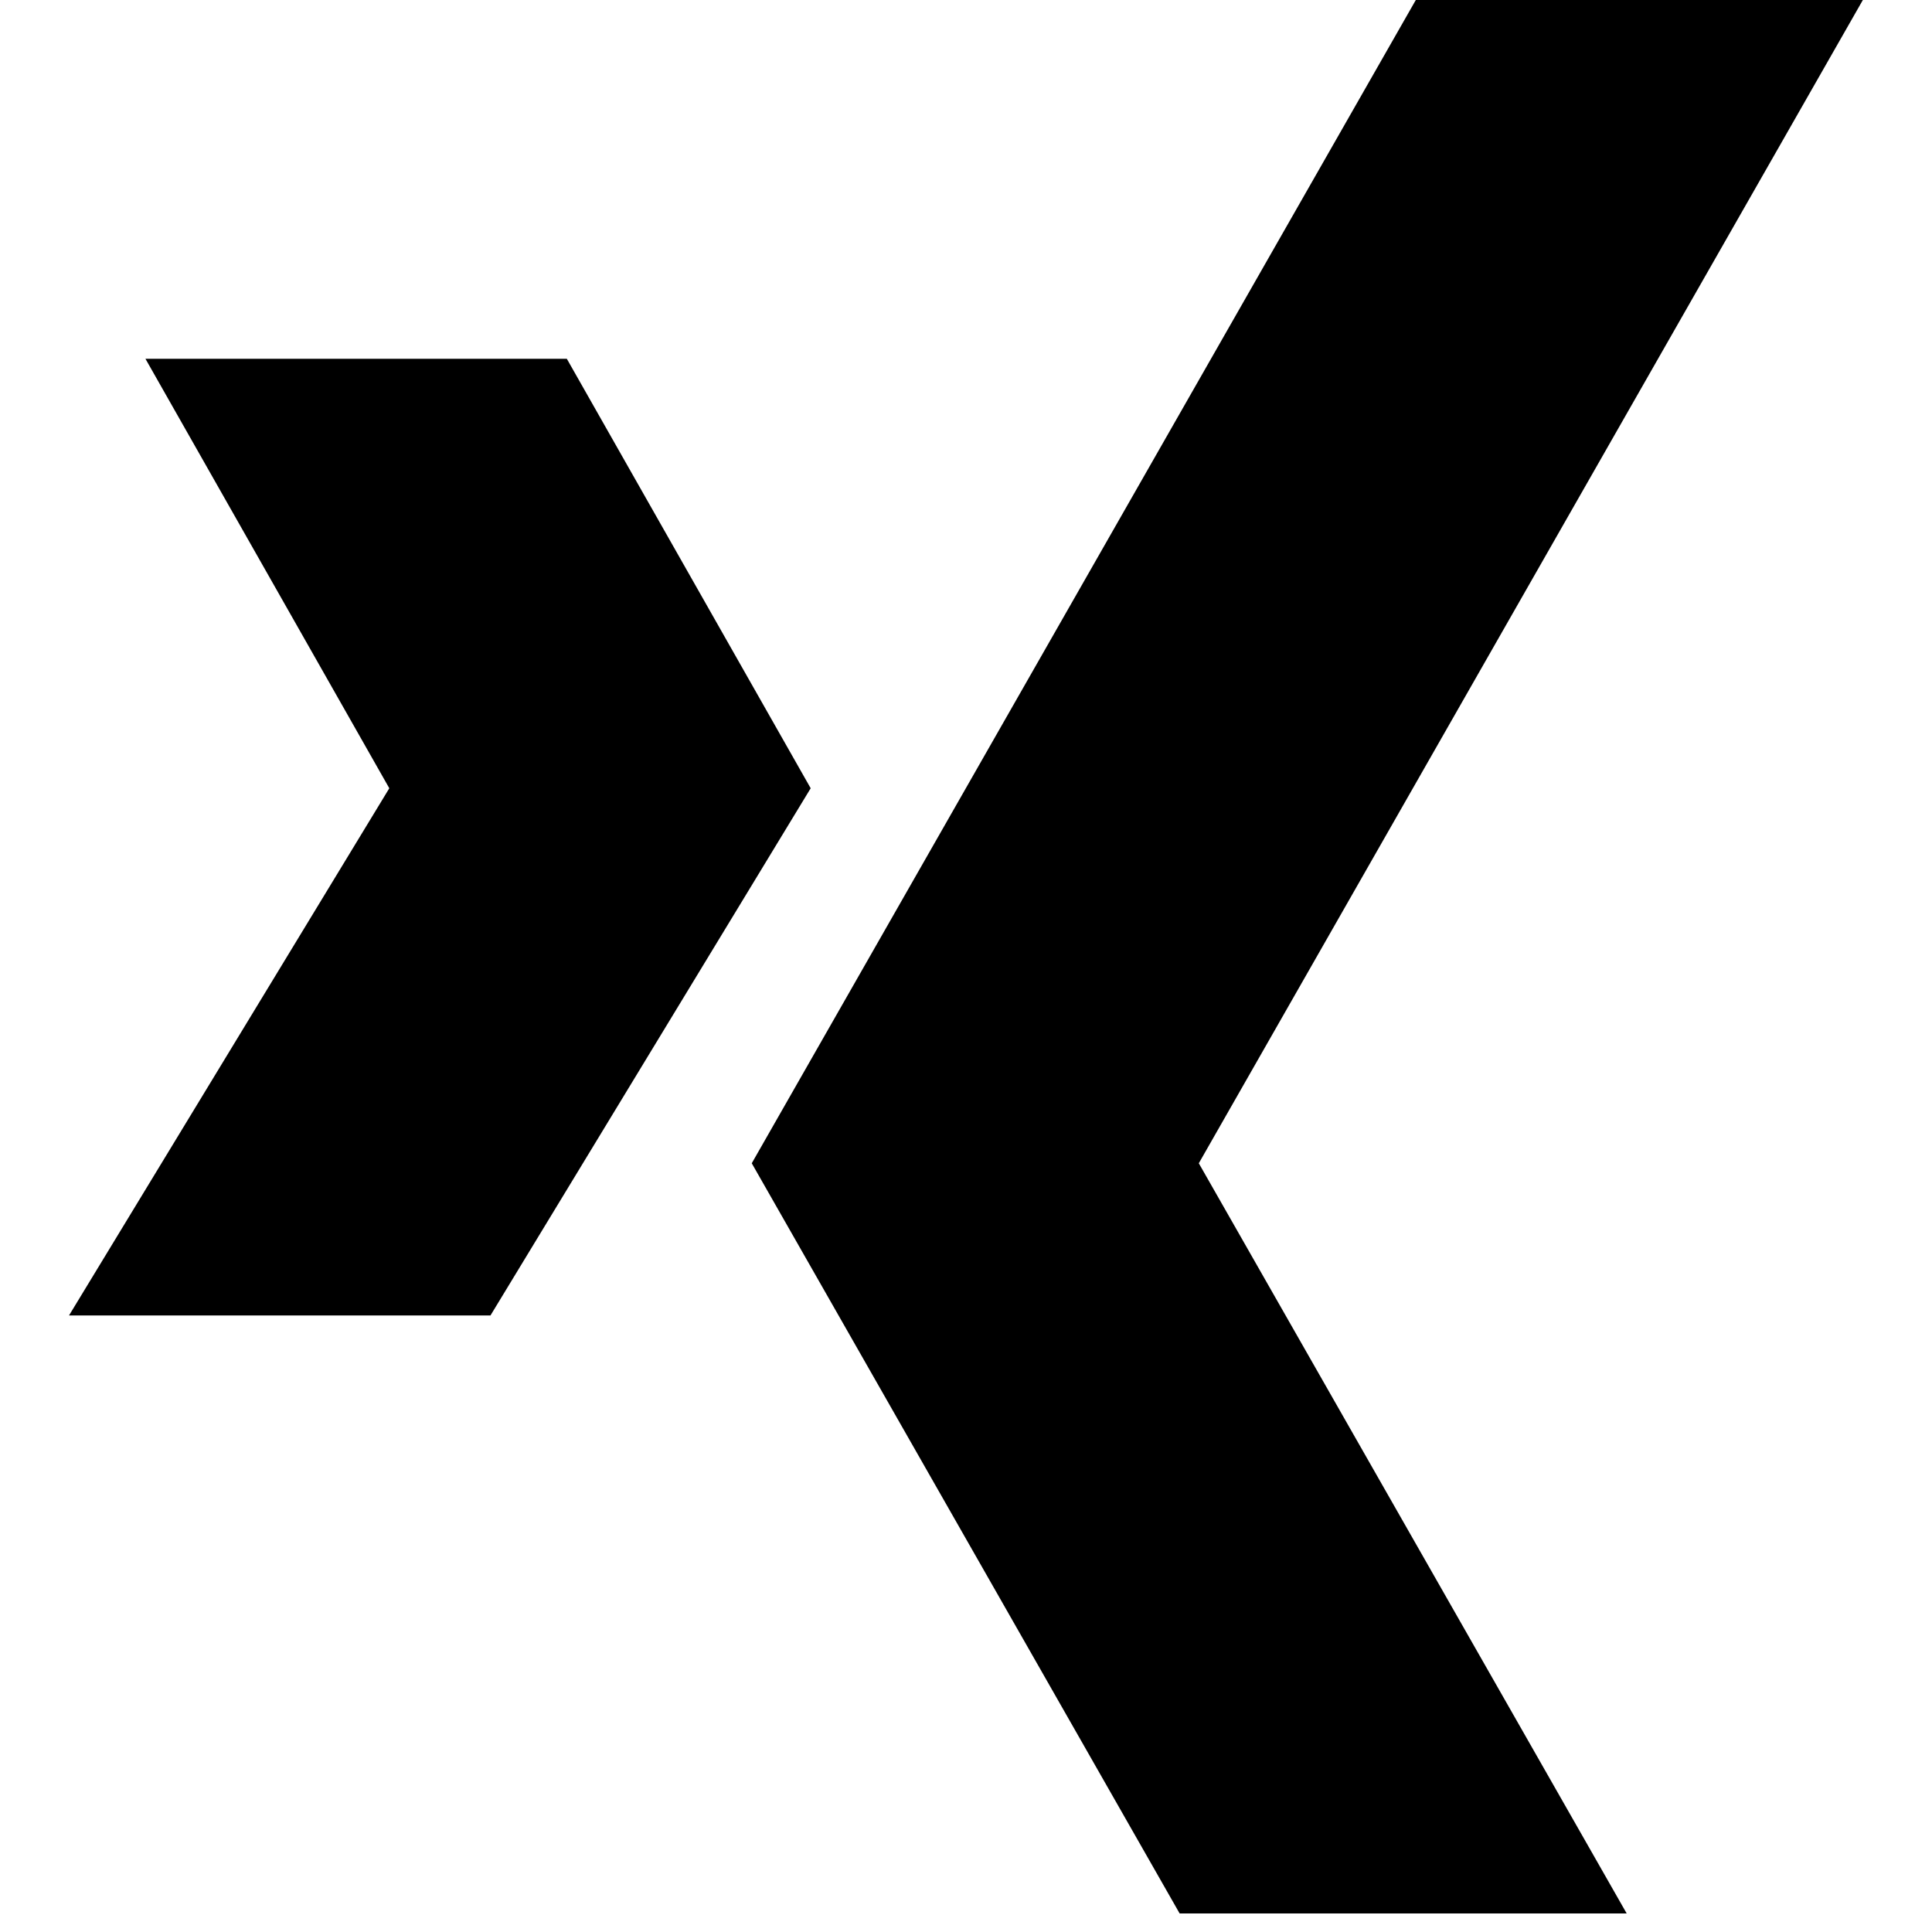 <svg xmlns="http://www.w3.org/2000/svg" width="28" height="28" viewBox="0 0 28 28">
  <g fill="#000000" transform="translate(1)">
    <polygon points="25.998 0 19.519 0 9.895 16.859 16.096 27.731 22.575 27.731 16.374 16.859"/>
    <polygon points="7.215 5.2 1.108 5.2 4.642 11.424 0 19.065 6.108 19.065 10.749 11.424"/>
  </g>
</svg>
